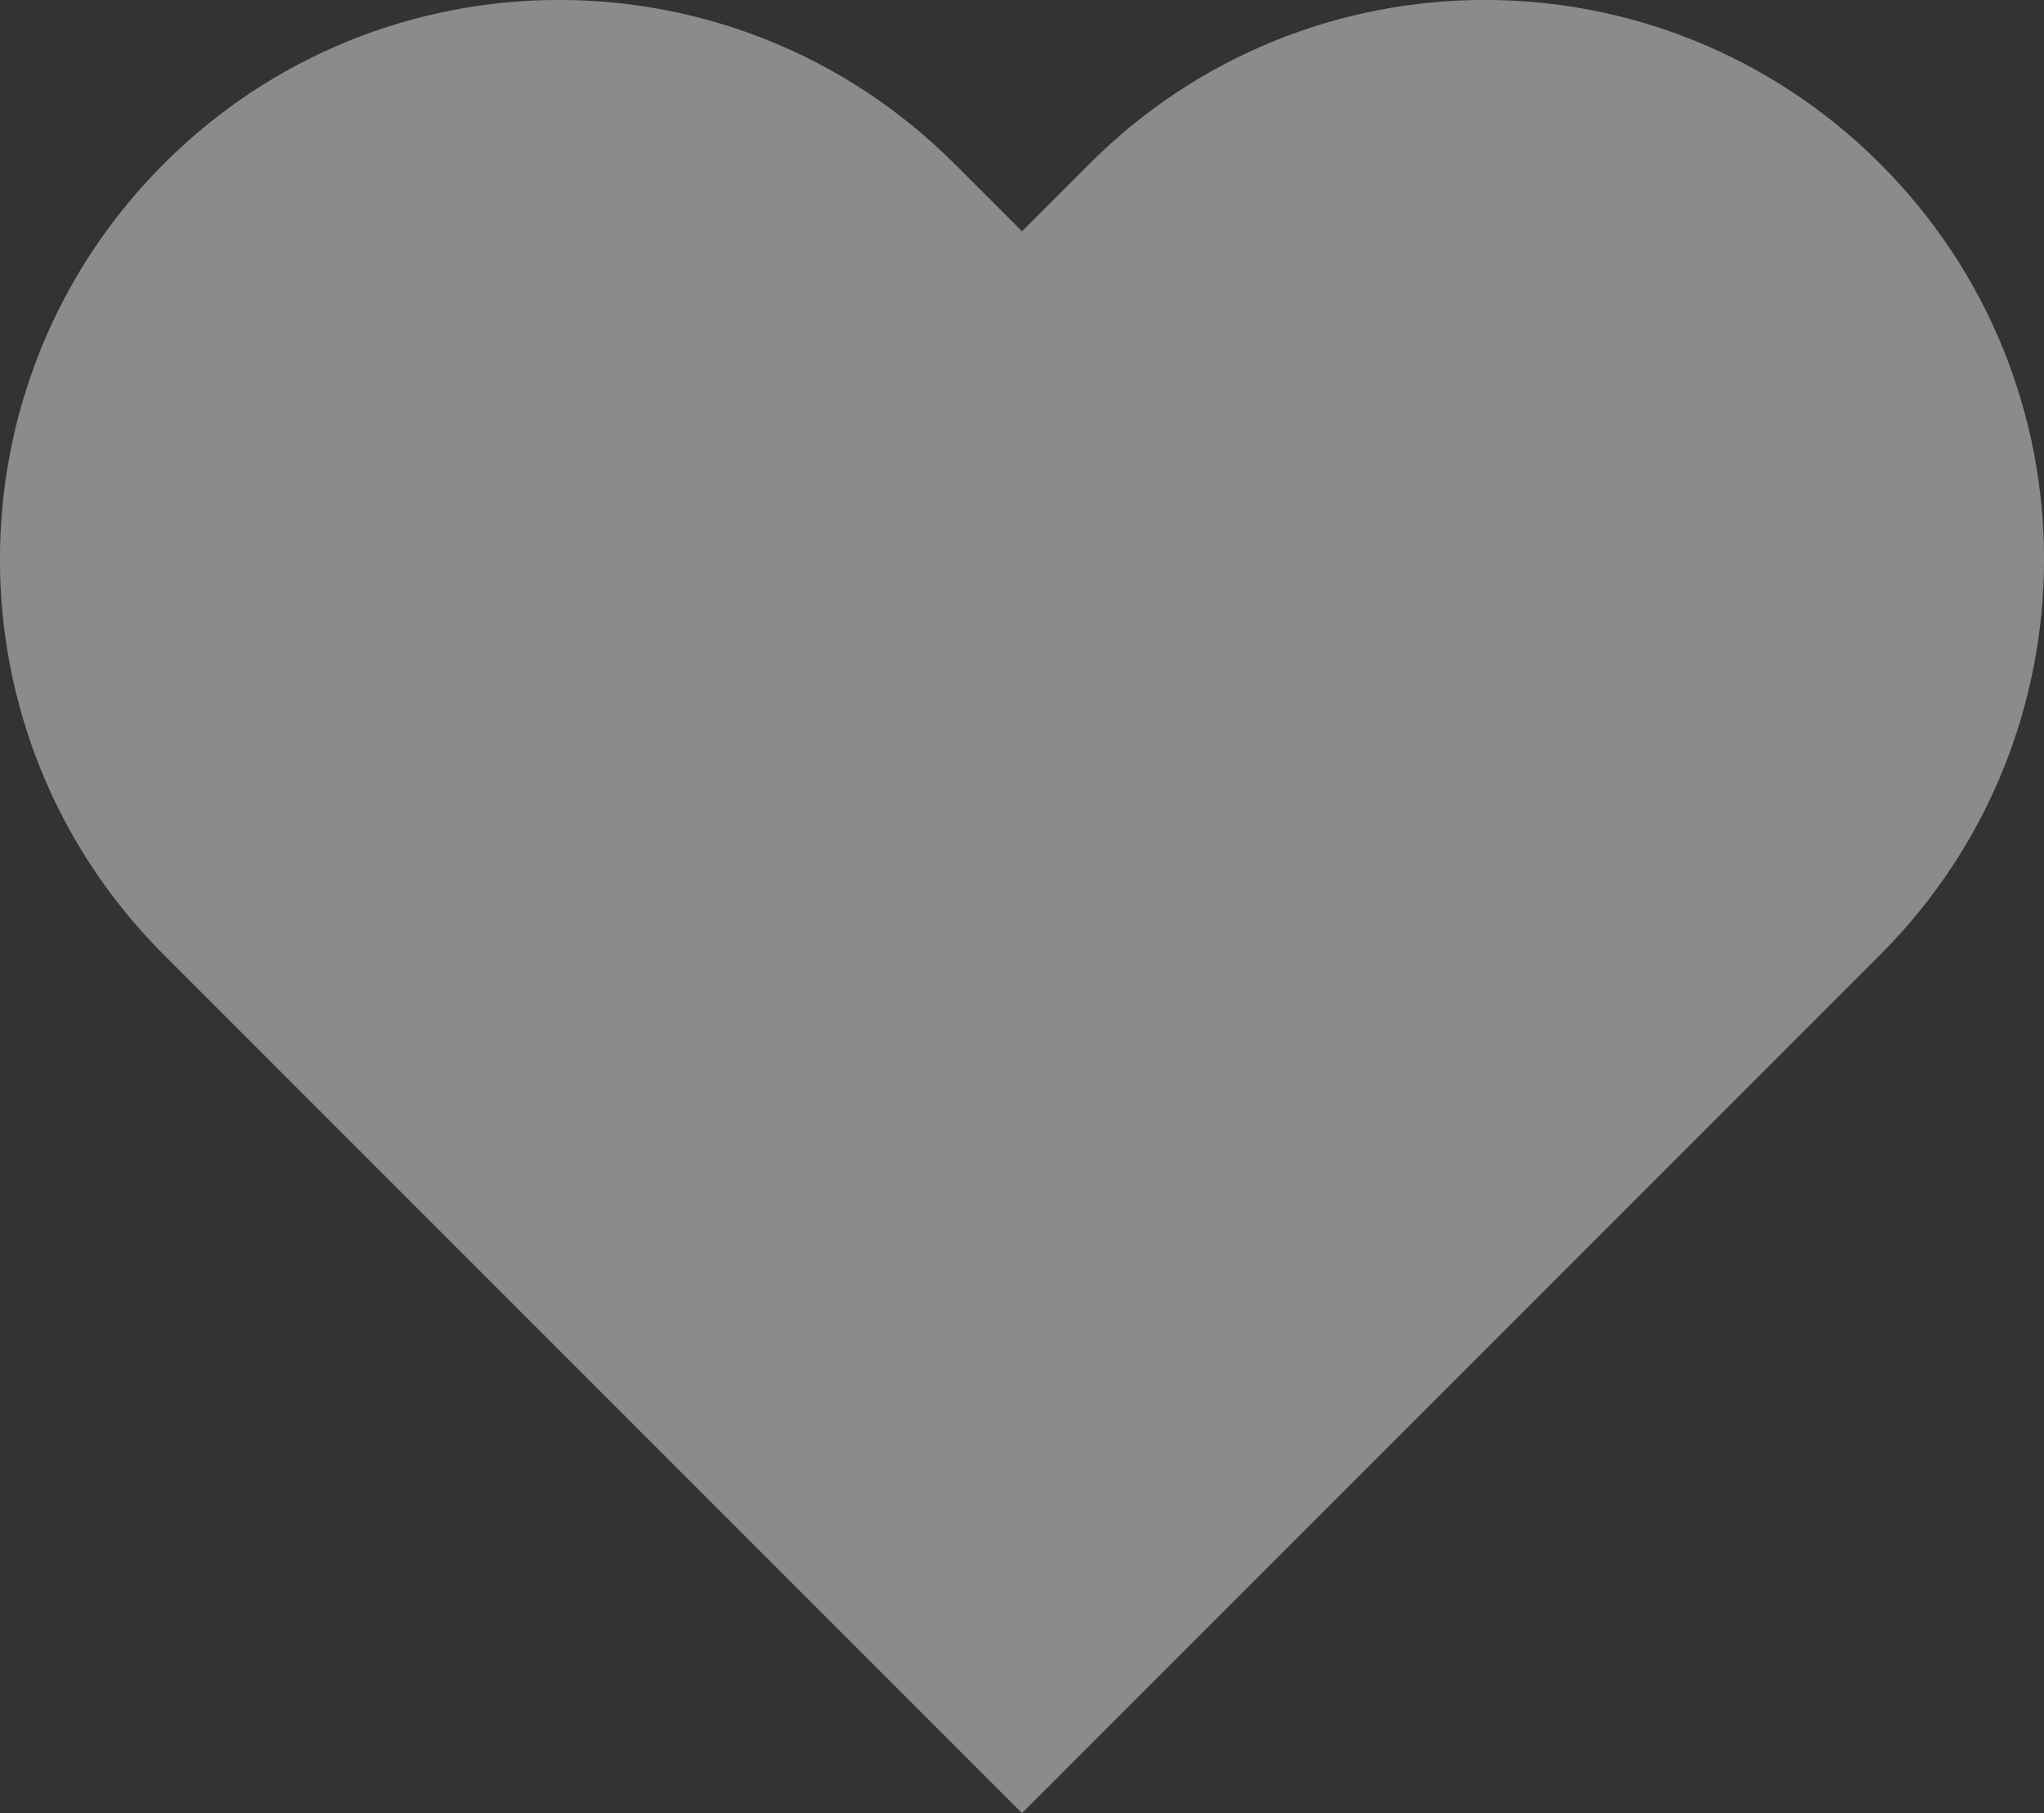 <?xml version="1.0" encoding="UTF-8"?> <svg xmlns="http://www.w3.org/2000/svg" id="_Слой_2" viewBox="0 0 92.72 82.23"><rect x="0" y="0" width="92.72" height="82.23" fill="#333333" stroke="none"/> <defs> <style>.cls-1{fill:#fff;opacity:.43;}</style> </defs> <g id="_Слой_4"> <path class="cls-1" d="m85.29,7.43h0c-9.91-9.91-25.97-9.91-35.87,0l-3.06,3.06-3.06-3.06c-9.91-9.91-25.97-9.91-35.87,0h0c-9.91,9.91-9.91,25.97,0,35.87l3.06,3.06,35.87,35.87,35.87-35.87,3.06-3.06c9.91-9.91,9.91-25.97,0-35.87Z"></path> </g> </svg> 